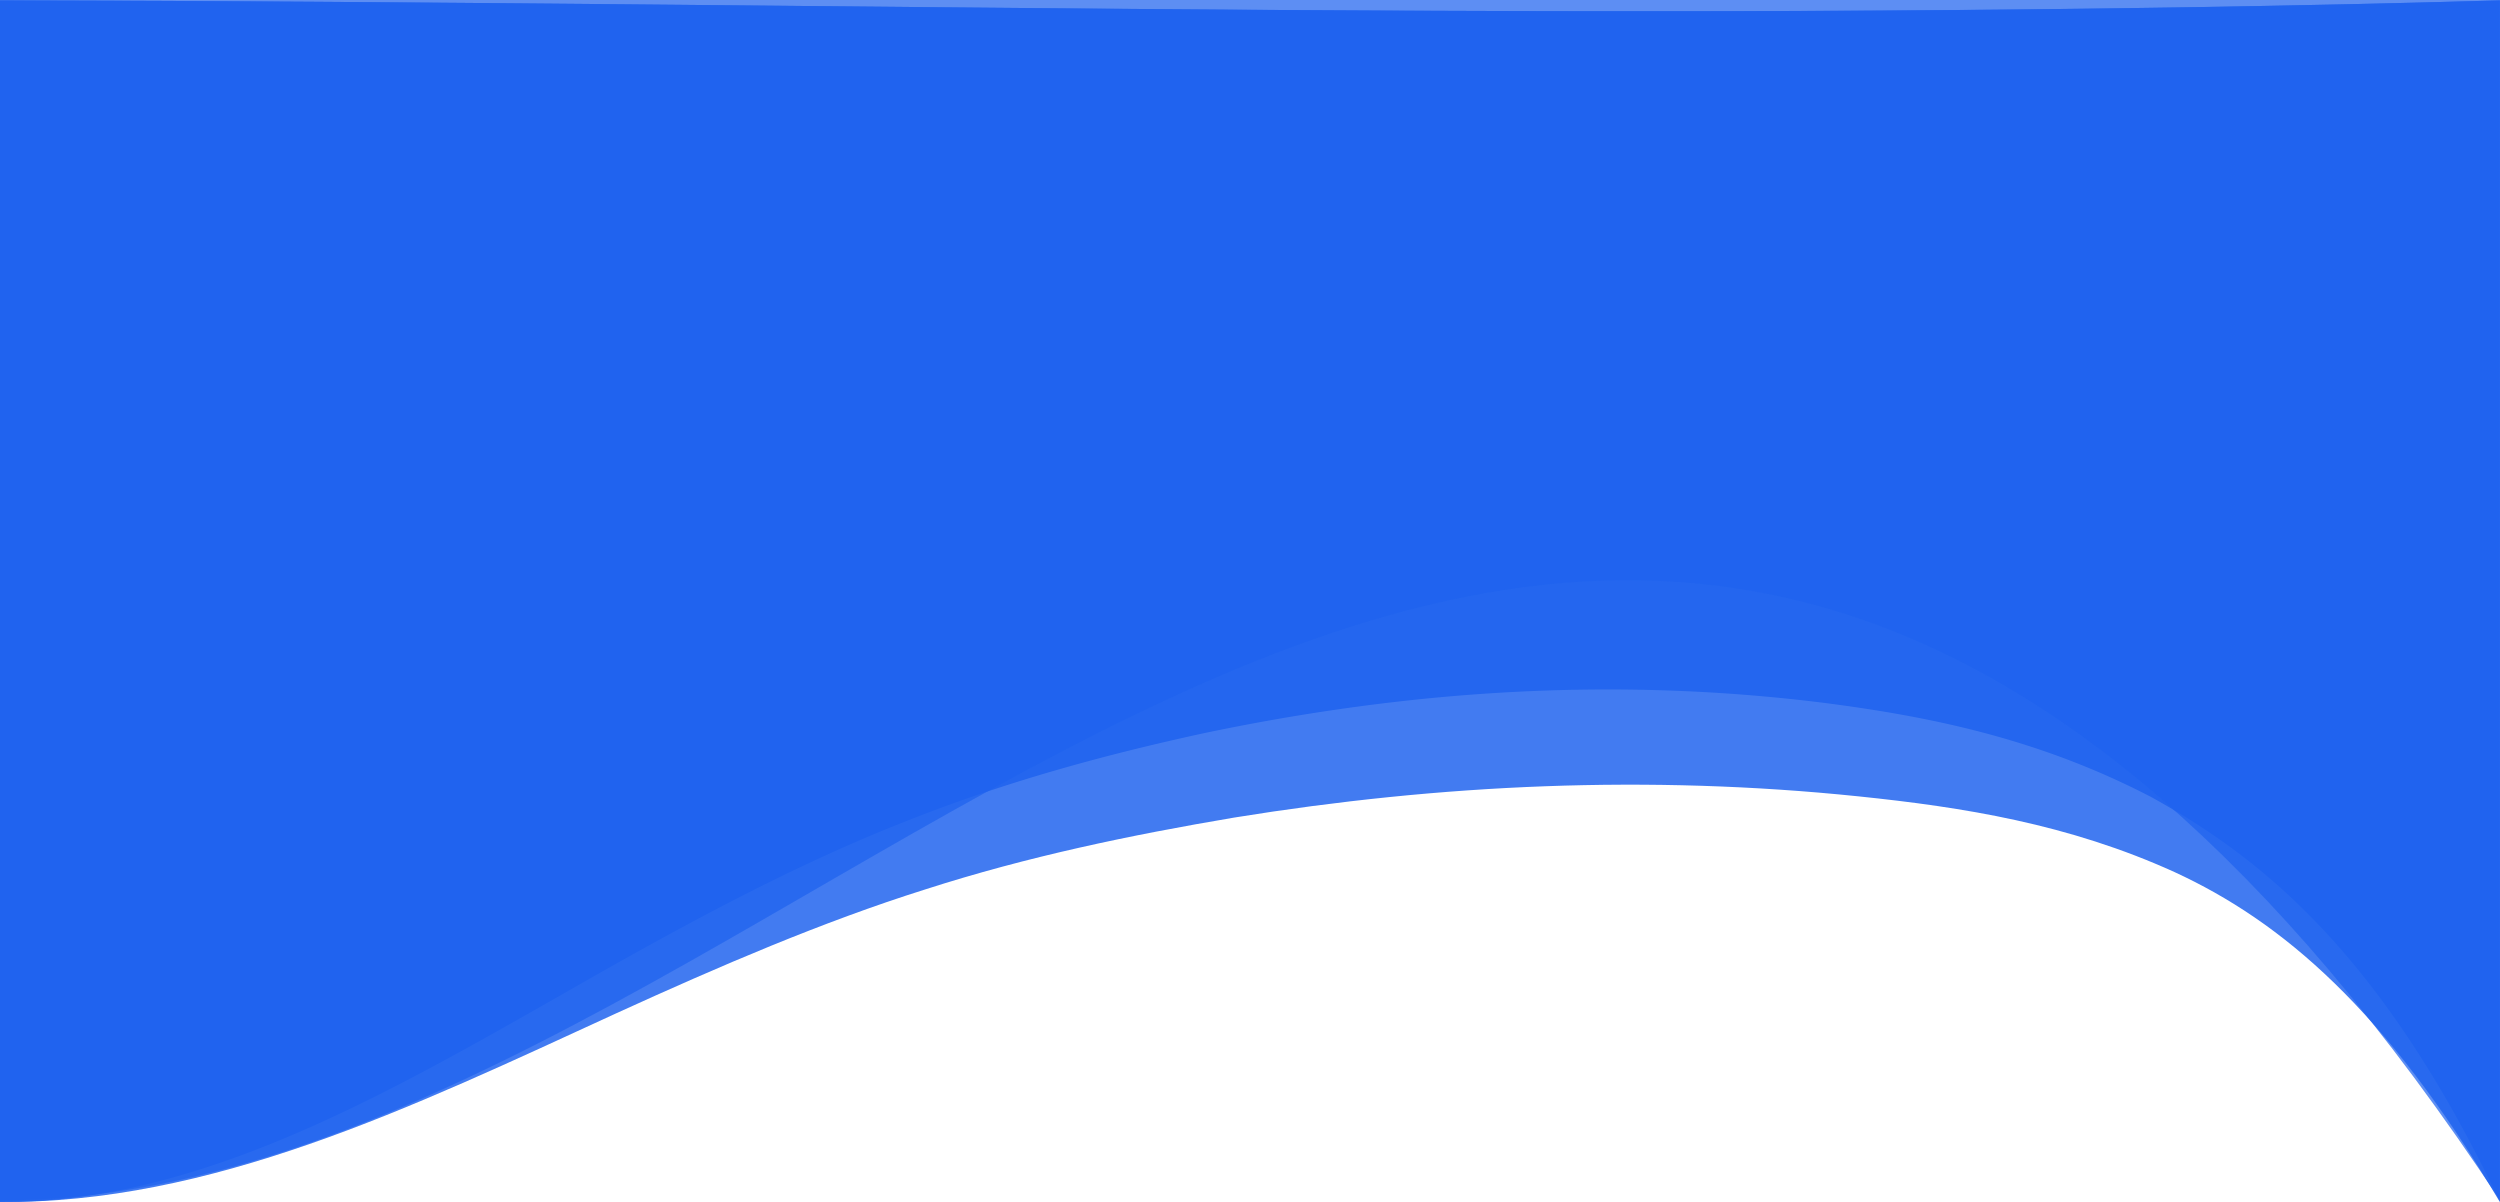 <svg xmlns="http://www.w3.org/2000/svg" width="1600" height="769.253" viewBox="0 0 1600 769.253">
  <g id="Bg" transform="translate(0 1.24)">
    <path id="_4" data-name="4" d="M0-.99c533.3.876,1067,15.237,1599.876,0q.006,384.476,0,768.981c-72.87-123.144-139.669-179.523-208.091-211.063-67.933-30.877-135.374-41.568-202.5-48.516-134.279-13.88-267.214-7.846-399.424,13.6C723.758,533.2,657.8,546.835,591.961,568.05c-65.837,20.755-131.573,49.143-197.226,79.071-65.659,30.149-131.165,61.056-196.741,83.852-32.8,11.415-65.625,20.837-98.588,27.318-16.482,3.241-33,5.749-49.562,7.405q-12.423,1.242-24.883,1.831-6.23.291-12.471.409T0,767.991V-.99Z" fill="#1e62ee" opacity="0.839"/>
    <path id="_3" data-name="3" d="M0-.99c533.362.889,1066.962,15.154,1600,0q0,384.489,0,768.981c-75.166-158.1-151.584-219.457-223.02-259.018-71.959-37.46-141.564-51.6-209.861-60.416-136.561-17.036-267.745-7.582-396.589,19.433-64.4,14.018-128.238,31.443-191.68,56.77-63.463,24.908-126.493,58.051-189.811,93.769-63.3,35.827-127.008,73.6-191.8,102.238-32.385,14.313-65.023,26.315-97.9,34.626a425.816,425.816,0,0,1-49.5,9.544q-12.418,1.614-24.878,2.4-6.23.386-12.471.553T0,767.991V-.99Z" fill="#1e62ee" opacity="0.839"/>
    <path id="_2" data-name="2" d="M0-1.24H1600V767C1010.409-126,533.333,767,0,767Z" fill="#1f62ee" opacity="0.722"/>
  </g>
</svg>
